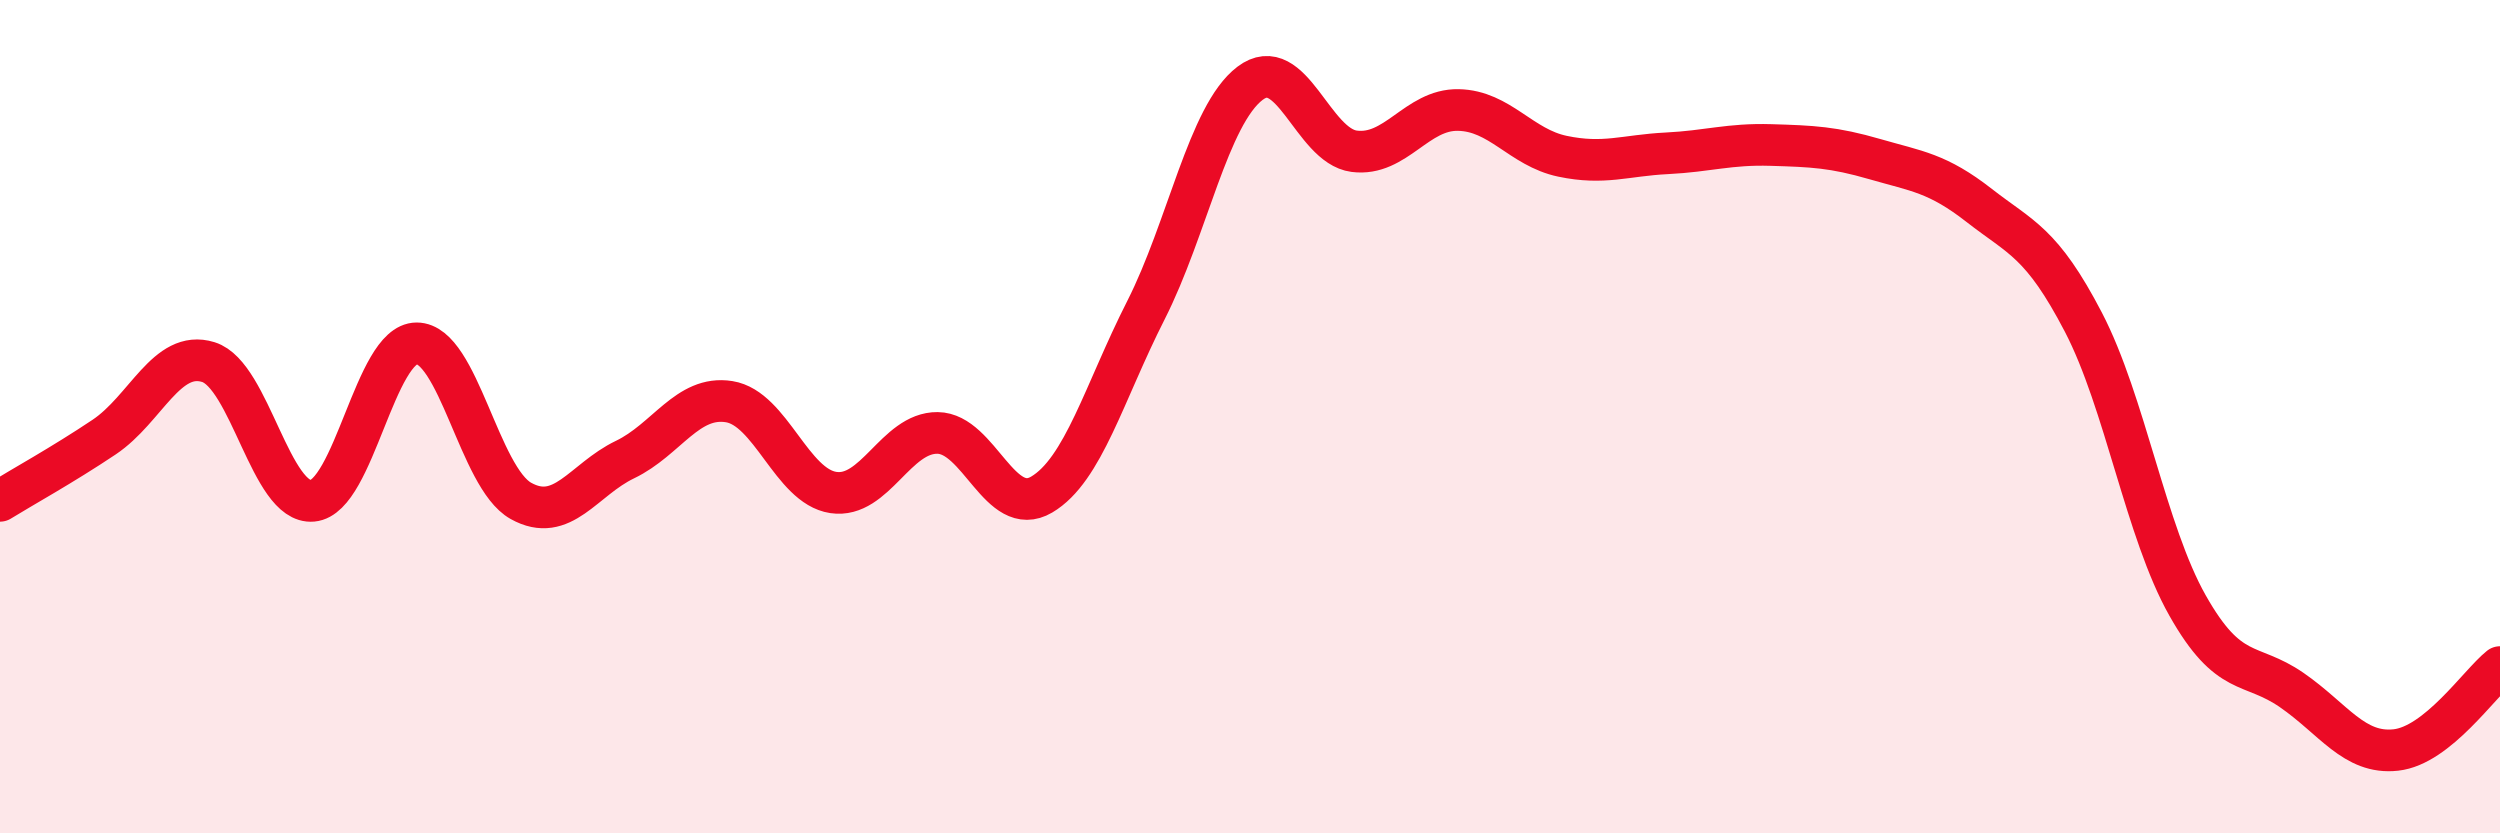 
    <svg width="60" height="20" viewBox="0 0 60 20" xmlns="http://www.w3.org/2000/svg">
      <path
        d="M 0,12.02 C 0.5,11.71 1.5,11.16 2.5,10.49 C 3.5,9.82 4,8.38 5,8.69 C 6,9 6.5,12.11 7.5,12.02 C 8.5,11.93 9,8.24 10,8.24 C 11,8.24 11.5,11.46 12.5,12.02 C 13.5,12.58 14,11.51 15,11.03 C 16,10.55 16.5,9.48 17.5,9.64 C 18.5,9.8 19,11.67 20,11.82 C 21,11.97 21.5,10.38 22.5,10.39 C 23.5,10.4 24,12.46 25,11.87 C 26,11.28 26.5,9.42 27.5,7.45 C 28.5,5.48 29,2.76 30,2 C 31,1.24 31.5,3.5 32.5,3.63 C 33.5,3.76 34,2.62 35,2.64 C 36,2.66 36.5,3.54 37.5,3.75 C 38.5,3.96 39,3.73 40,3.68 C 41,3.63 41.5,3.45 42.5,3.48 C 43.5,3.51 44,3.53 45,3.82 C 46,4.11 46.5,4.15 47.5,4.93 C 48.5,5.71 49,5.81 50,7.73 C 51,9.65 51.5,12.76 52.5,14.53 C 53.5,16.3 54,15.87 55,16.56 C 56,17.25 56.5,18.11 57.5,18 C 58.5,17.89 59.5,16.41 60,16.01L60 20L0 20Z"
        fill="#EB0A25"
        opacity="0.1"
        stroke-linecap="round"
        stroke-linejoin="round"
      />
      <path
        d="M 0,12.02 C 0.5,11.71 1.5,11.16 2.5,10.49 C 3.5,9.82 4,8.38 5,8.69 C 6,9 6.5,12.11 7.5,12.02 C 8.5,11.93 9,8.24 10,8.24 C 11,8.24 11.5,11.46 12.5,12.02 C 13.5,12.58 14,11.51 15,11.03 C 16,10.55 16.5,9.48 17.5,9.64 C 18.5,9.8 19,11.67 20,11.82 C 21,11.97 21.5,10.38 22.5,10.39 C 23.5,10.4 24,12.46 25,11.87 C 26,11.28 26.5,9.42 27.5,7.45 C 28.5,5.48 29,2.76 30,2 C 31,1.24 31.5,3.5 32.5,3.63 C 33.5,3.76 34,2.62 35,2.64 C 36,2.66 36.5,3.54 37.5,3.75 C 38.5,3.96 39,3.73 40,3.68 C 41,3.63 41.5,3.45 42.5,3.48 C 43.5,3.51 44,3.53 45,3.82 C 46,4.11 46.5,4.15 47.5,4.93 C 48.5,5.71 49,5.81 50,7.73 C 51,9.65 51.5,12.76 52.5,14.53 C 53.5,16.3 54,15.87 55,16.56 C 56,17.25 56.5,18.11 57.5,18 C 58.5,17.89 59.5,16.41 60,16.01"
        stroke="#EB0A25"
        stroke-width="1"
        fill="none"
        stroke-linecap="round"
        stroke-linejoin="round"
      />
    </svg>
  